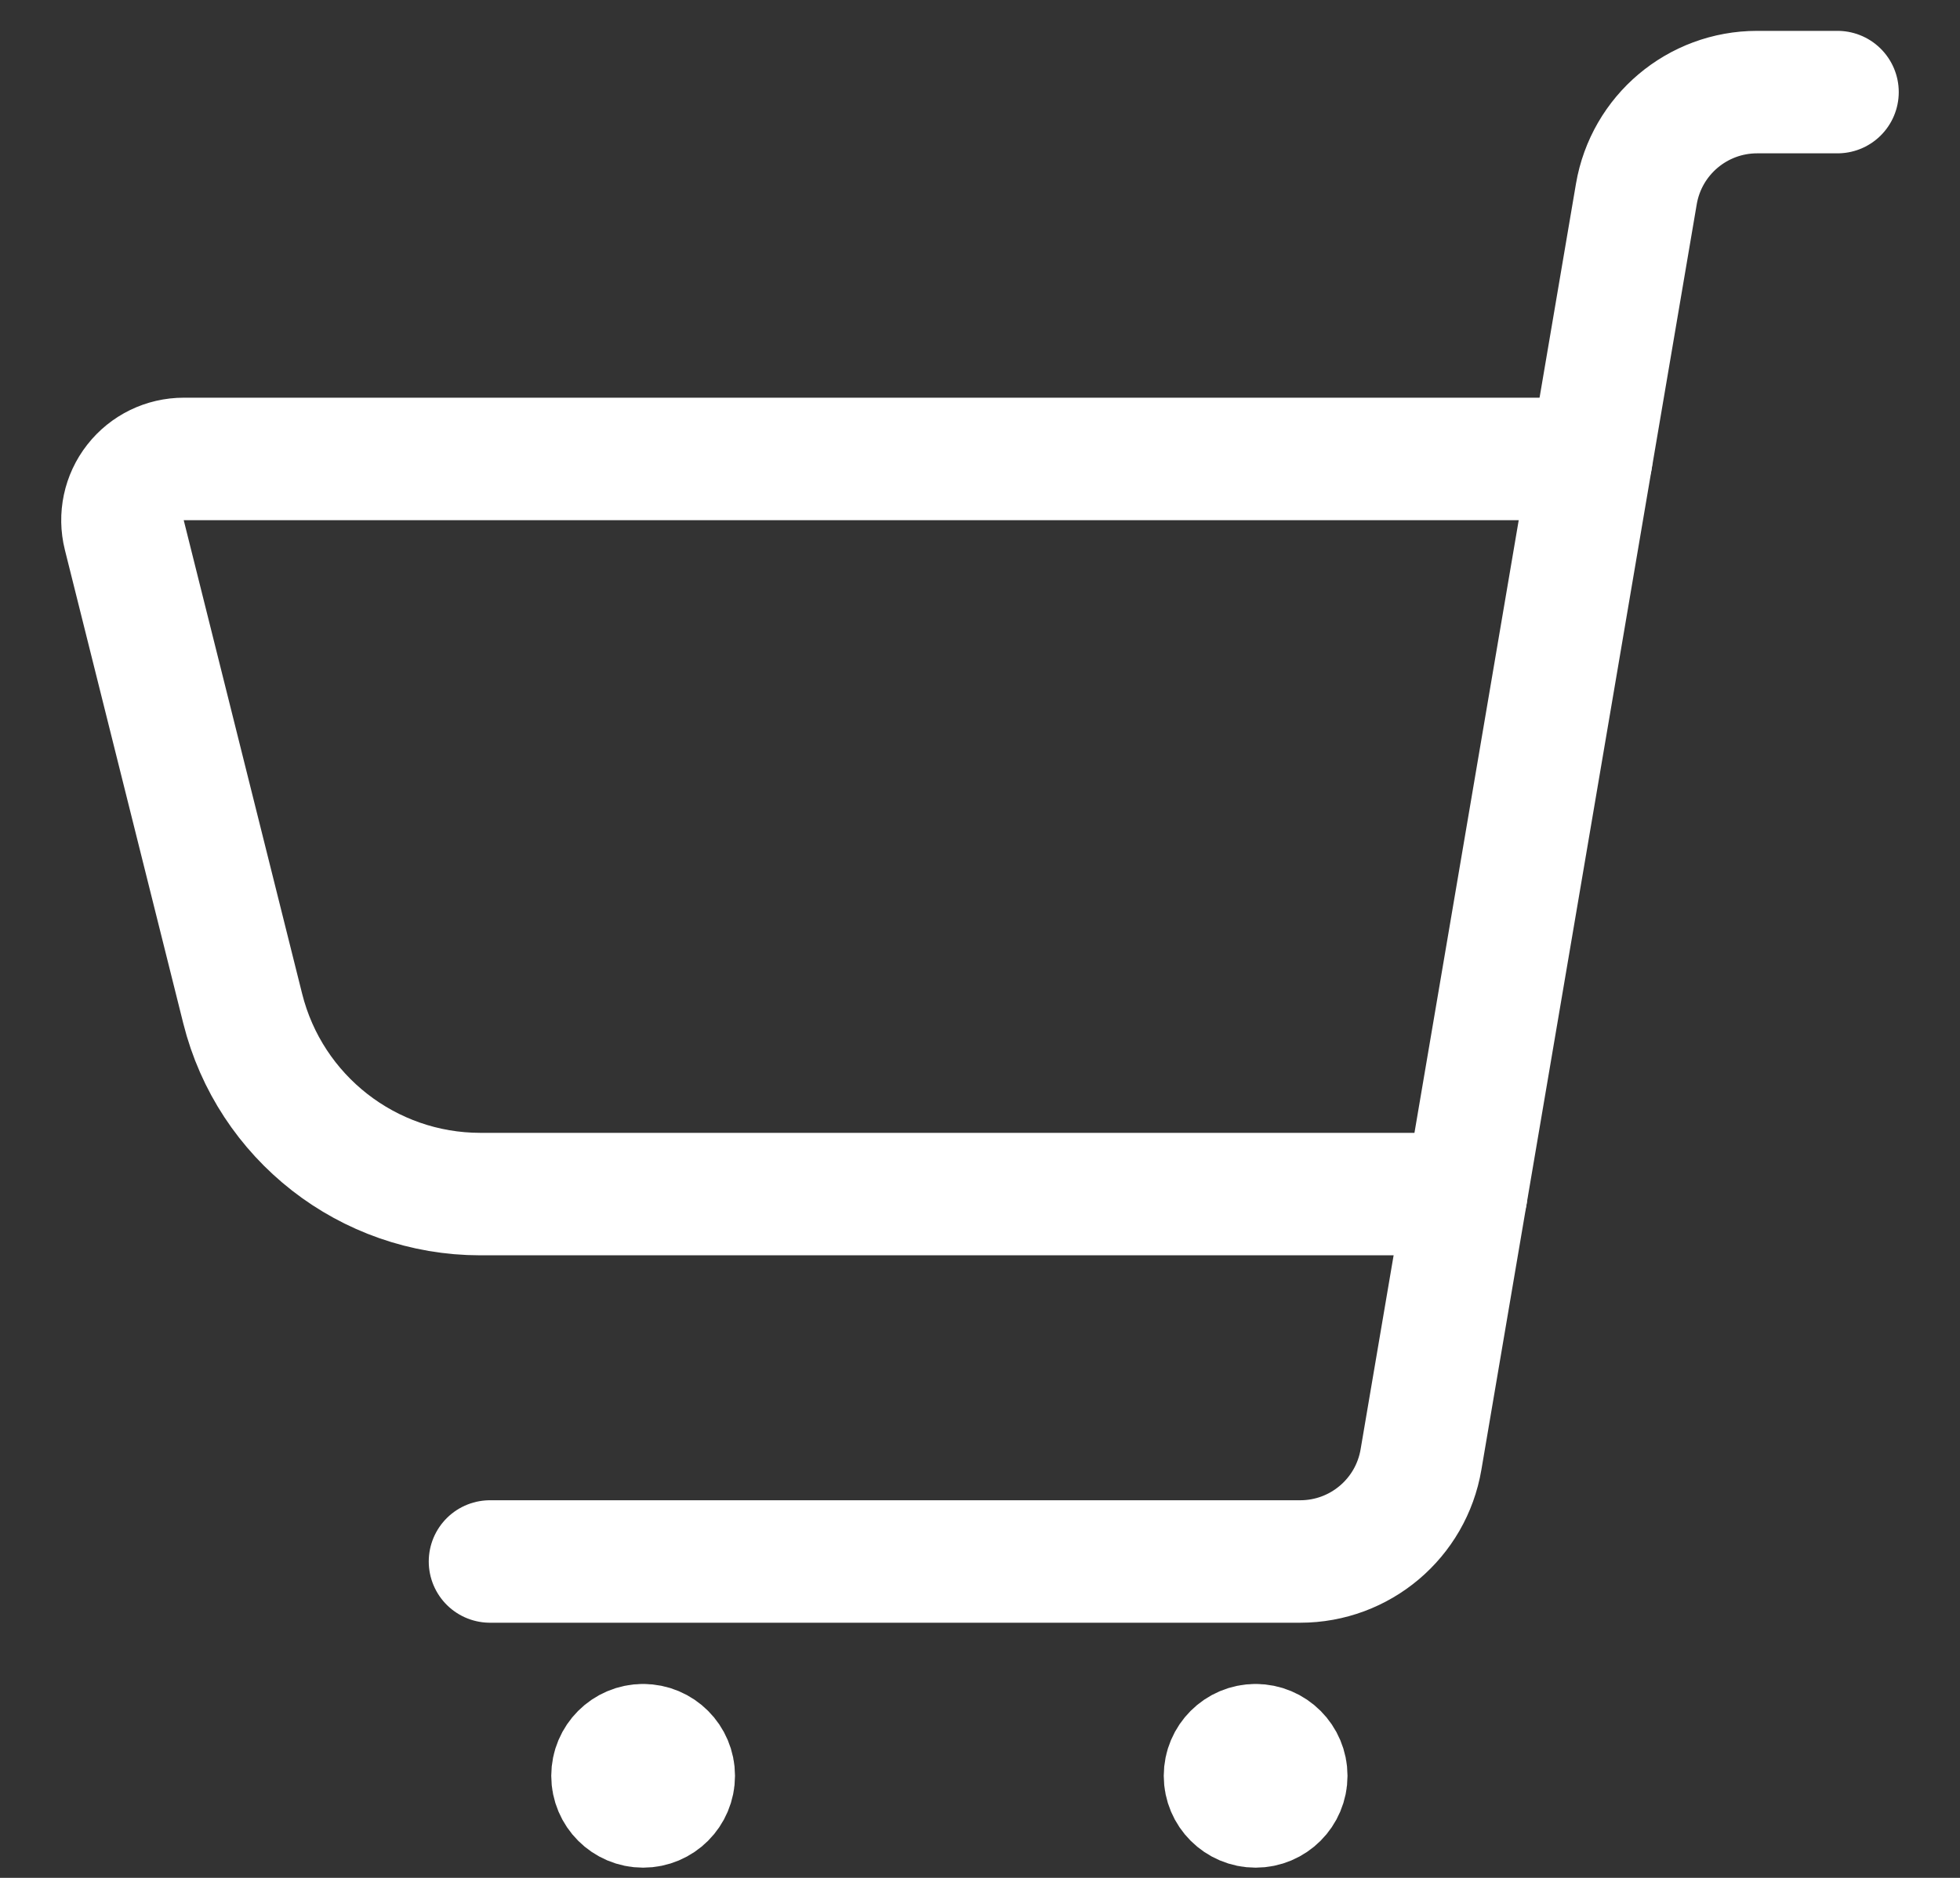 <?xml version="1.0" encoding="UTF-8"?>
<svg width="24px" height="23px" viewBox="0 0 24 23" version="1.1" xmlns="http://www.w3.org/2000/svg" xmlns:xlink="http://www.w3.org/1999/xlink">
    <rect x="0" y="0" width="24" height="23" fill="#333333" stroke="none"/>
    <!-- Generator: Sketch 54.1 (76490) - https://sketchapp.com -->
    <title>shopping-cart-1</title>
    <desc>Created with Sketch.</desc>
    <g id="Symbols" stroke="none" stroke-width="1" fill="none" fill-rule="evenodd" stroke-linecap="round" stroke-linejoin="round">
        <g id="button-add-to-cart" transform="translate(-20, -12)" stroke="#FFFFFF" stroke-width="1.5">
            <g id="shopping-cart-1" transform="translate(21, 13)">
                <path d="M5,18.125 L14.921,18.125 C15.653,18.125 16.278,17.597 16.4,16.876 L19.037,1.376 C19.16,0.655 19.785,0.128 20.516,0.128 L21.5,0.128" id="Shape"></path>
                <path d="M6.875,20.375 C7.082,20.375 7.25,20.543 7.25,20.75 C7.25,20.957 7.082,21.125 6.875,21.125 C6.668,21.125 6.5,20.957 6.5,20.75 C6.5,20.543 6.668,20.375 6.875,20.375" id="Shape"></path>
                <path d="M14.375,20.375 C14.582,20.375 14.75,20.543 14.75,20.75 C14.75,20.957 14.582,21.125 14.375,21.125 C14.168,21.125 14,20.957 14,20.75 C14,20.543 14.168,20.375 14.375,20.375" id="Shape"></path>
                <path d="M16.953,13.625 L4.882,13.625 C3.506,13.625 2.306,12.688 1.972,11.353 L0.522,5.553 C0.466,5.329 0.516,5.091 0.659,4.909 C0.801,4.727 1.019,4.621 1.25,4.621 L18.484,4.621" id="Shape"></path>
            </g>
        </g>
    </g>
</svg>